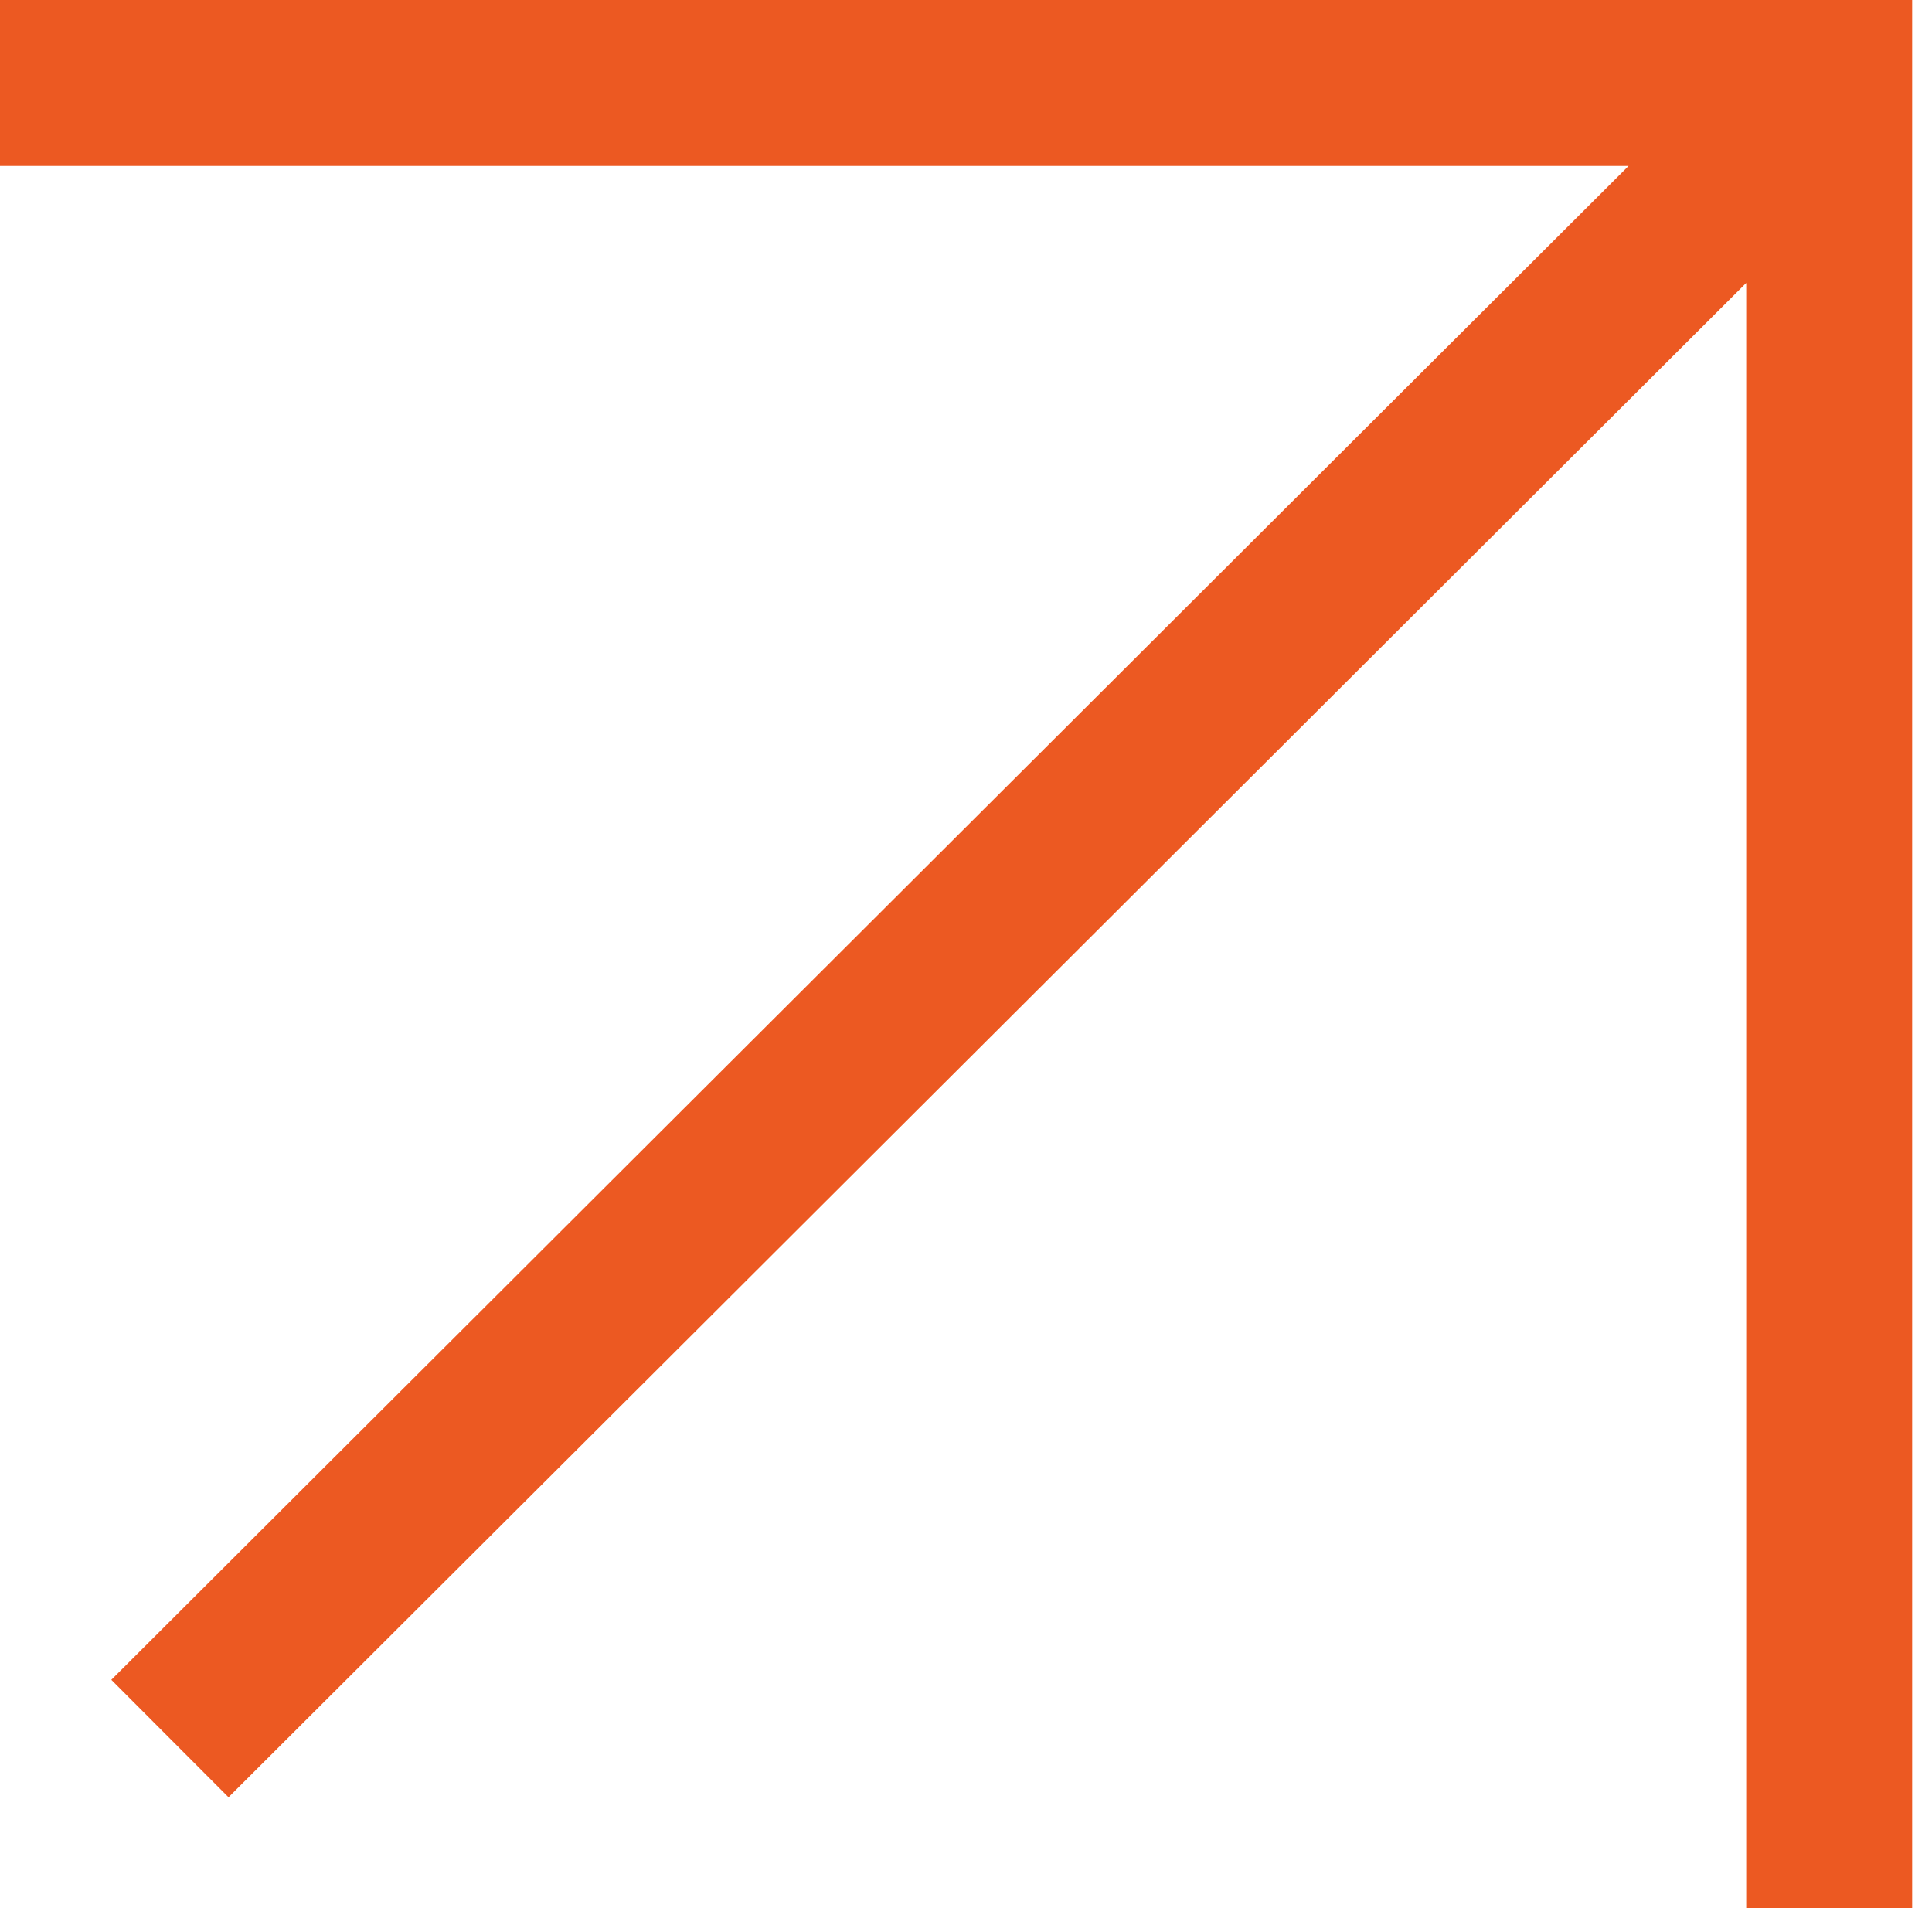 <?xml version="1.0" encoding="UTF-8"?> <svg xmlns="http://www.w3.org/2000/svg" width="81" height="80" viewBox="0 0 81 80" fill="none"><path d="M76.69 3.478H80.168V0H76.69V3.478ZM7.129 67.972L4.667 70.429L9.581 75.353L12.043 72.897L7.129 67.972ZM80.168 80V3.478H73.211V80H80.168ZM76.69 0H0V6.957H76.69V0ZM74.233 1.016L7.129 67.972L12.043 72.897L79.147 5.94L74.233 1.016Z" fill="#EC5922"></path></svg> 